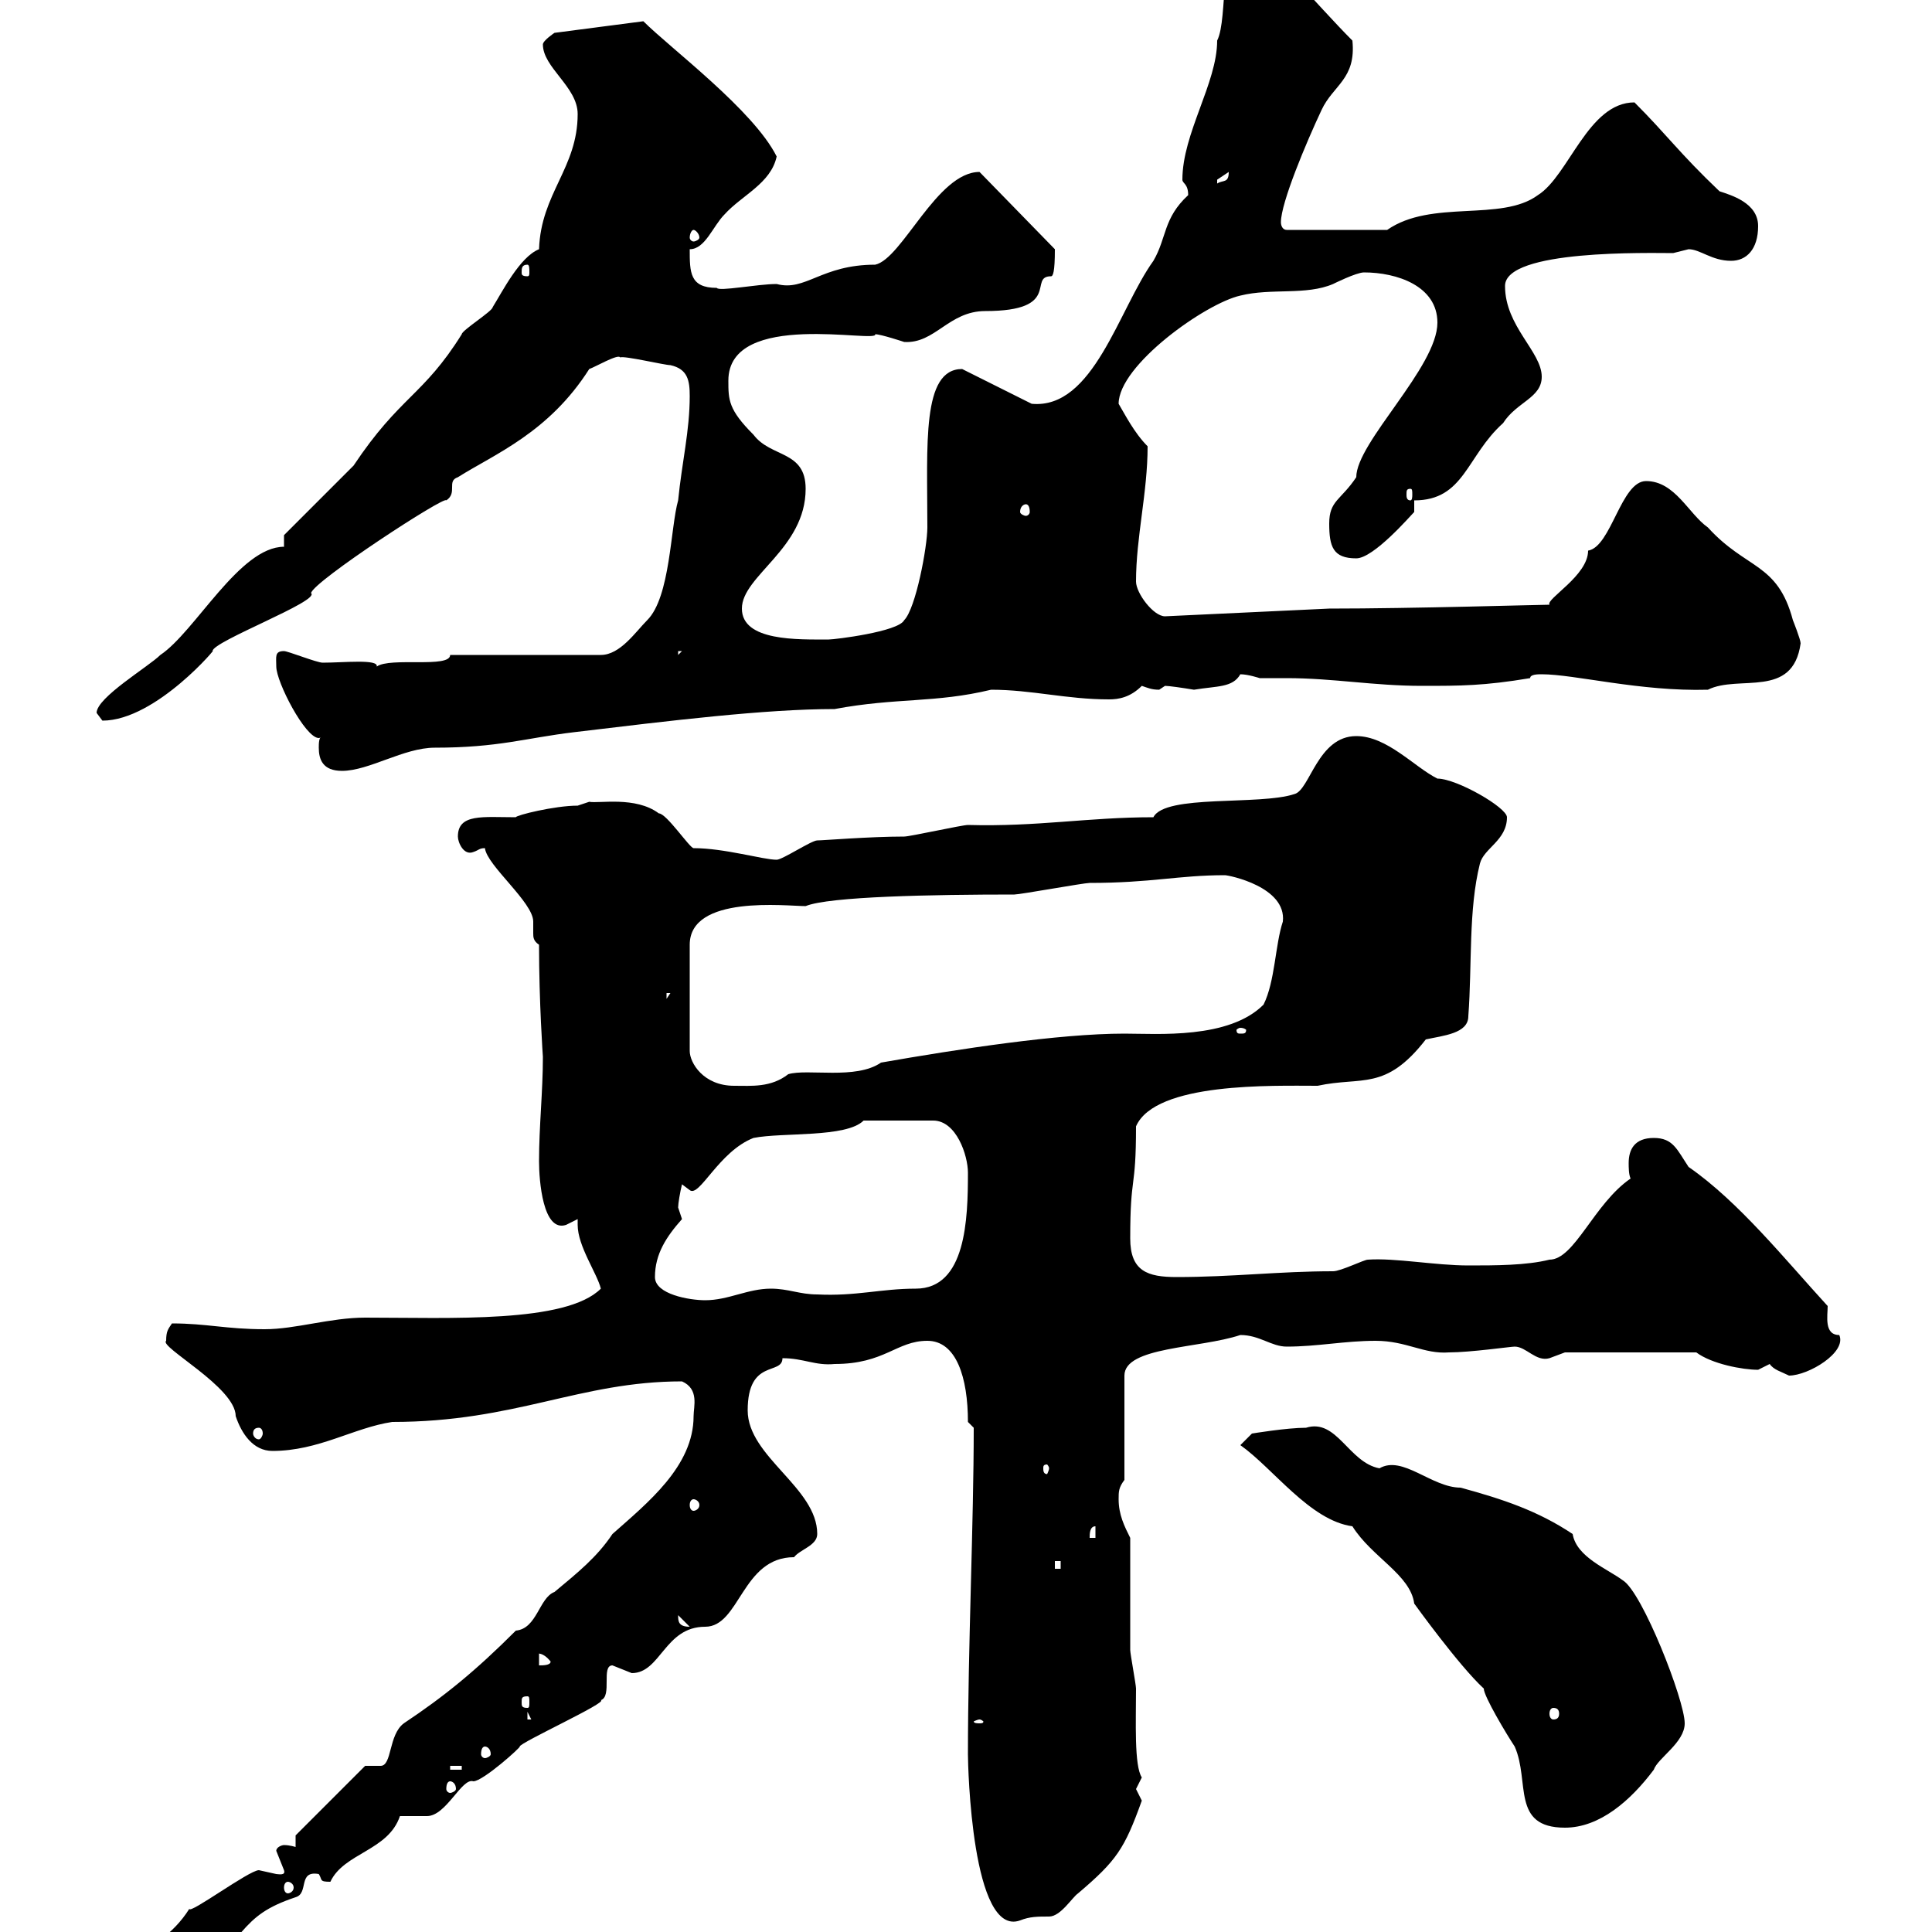 <svg xmlns="http://www.w3.org/2000/svg" xmlns:xlink="http://www.w3.org/1999/xlink" width="300" height="300"><path d="M15 307.20C15 309 15.90 310.20 16.80 310.20C20.70 310.20 26.70 304.50 29.40 305.40C32.10 304.50 33.90 300 37.50 300C39.60 297.60 41.40 296.10 45.90 294.60C48 294 46.20 290.40 49.50 291C50.10 291.90 49.50 292.20 51.30 292.20C53.40 287.70 60.30 287.40 62.10 282C62.70 282 65.70 282 66.30 282C69.30 282 71.70 276 73.50 276.60C75 276.60 81 271.20 80.70 271.20C80.70 270.60 94.50 264.30 93.30 264C95.10 263.40 93.30 258.60 95.10 258.60C95.10 258.60 98.10 259.80 98.10 259.80C102.60 259.80 103.20 252.60 109.50 252.60C114.90 252.60 115.20 241.80 123.30 241.80C124.20 240.60 126.90 240 126.90 238.20C126.90 231 116.10 226.20 116.10 219C116.10 210.90 121.50 213.60 121.50 210.90C124.80 210.90 126.60 212.10 129.60 211.80C137.40 211.80 139.20 208.20 144 208.20C148.50 208.20 150.30 213.90 150.30 220.80L151.20 221.70C151.20 236.40 150.30 255.90 150.30 272.40C150.30 274.20 150.90 300.90 158.40 298.20C159.90 297.60 161.10 297.60 162.90 297.60C164.70 297.60 166.50 294.60 167.40 294C173.40 288.90 174.60 287.10 177.30 279.60C177.30 279.60 176.40 277.80 176.40 277.80C176.40 277.80 177.30 276 177.30 276C176.10 274.20 176.40 267.30 176.40 262.20C176.40 261.60 175.50 256.80 175.50 256.20C175.50 253.20 175.50 241.80 175.50 238.80C174.60 237 173.70 235.20 173.70 232.80C173.70 231.60 173.70 231 174.60 229.80L174.60 213.60C174.60 209.10 186.30 209.40 192.60 207.30C195.60 207.30 197.40 209.10 199.80 209.10C204.60 209.10 208.80 208.20 213.60 208.20C218.40 208.20 221.10 210.30 225 210C228.30 210 234.60 209.10 235.20 209.10C237 209.10 238.50 211.50 240.60 210.90C240.60 210.90 243 210 243 210L263.40 210C265.80 211.80 270.60 212.70 273 212.70C273 212.70 274.80 211.80 274.80 211.80C275.40 212.70 276.60 213 277.80 213.60C280.80 213.60 286.80 210 285.60 207.30C283.20 207.30 283.80 204.30 283.80 202.80C277.20 195.60 270 186.60 262.20 181.20C260.40 178.50 259.80 176.70 256.80 176.70C253.80 176.70 252.90 178.50 252.90 180.60C252.90 181.20 252.90 182.40 253.20 183C247.50 186.90 244.50 195.60 240.60 195.60C237 196.50 232.20 196.50 228 196.50C222.90 196.50 216.60 195.30 212.40 195.60C211.80 195.60 208.20 197.40 207 197.40C198.60 197.40 191.40 198.30 182.70 198.30C178.20 198.30 175.50 197.40 175.50 192.30C175.50 182.10 176.40 185.10 176.40 174.90C179.40 168 197.70 168.60 204.60 168.60C211.50 167.10 215.10 169.50 221.40 161.40C224.10 160.80 228 160.50 228 157.80C228.60 149.70 228 141.30 229.80 134.10C230.40 131.70 234 130.50 234 126.90C234 125.40 226.20 120.90 223.20 120.90C219.60 119.10 215.40 114.30 210.60 114.30C204.60 114.30 203.40 122.70 201 123.30C195.60 125.10 180.90 123.30 179.10 126.90C168.90 126.90 161.10 128.40 150.30 128.10C149.40 128.10 141.30 129.90 140.40 129.90C135 129.90 127.80 130.50 126.90 130.50C126 130.50 121.50 133.50 120.60 133.50C118.50 133.50 112.50 131.70 107.70 131.70C107.10 131.70 103.50 126.30 102.30 126.30C98.70 123.60 93 124.80 91.50 124.50C91.50 124.50 89.70 125.10 89.70 125.10C86.10 125.10 80.10 126.60 80.10 126.90C75 126.90 71.10 126.30 71.10 129.90C71.10 130.80 72 132.90 73.50 132.30C74.40 132 74.40 131.70 75.30 131.70C75.60 134.40 82.80 140.10 82.80 143.10C82.80 143.70 82.80 144.60 82.80 144.90C82.80 145.50 82.80 146.10 83.70 146.70C83.70 155.70 84.30 164.10 84.30 164.10C84.30 169.50 83.70 174.90 83.70 180.30C83.70 183.30 84.30 191.40 87.90 190.20C87.90 190.20 89.70 189.30 89.70 189.30C89.70 189.60 89.70 189.90 89.70 190.20C89.70 193.50 92.70 197.70 93.30 200.10C87.90 205.50 69.90 204.60 56.70 204.60C51.30 204.60 45.90 206.40 41.10 206.40C35.10 206.40 32.10 205.50 26.70 205.50C26.10 206.40 25.80 206.70 25.80 208.20C24.60 209.10 36.60 215.40 36.60 219.90C37.50 222.60 39.30 225.30 42.30 225.30C49.50 225.30 54.90 221.70 60.90 220.80C80.10 220.80 90 214.50 105.90 214.50C108.60 215.70 107.70 218.40 107.70 219.90C107.70 227.70 100.50 233.40 95.10 238.20C92.70 241.80 89.70 244.20 86.10 247.20C83.70 248.10 83.40 252.90 80.10 253.20C73.80 259.50 69 263.40 62.70 267.60C60.30 269.40 60.90 274.20 59.10 274.20C59.10 274.20 56.70 274.20 56.70 274.20L45.90 285L45.90 286.80C45.90 286.80 45 286.50 44.10 286.50C43.80 286.50 42.90 286.80 42.90 287.40C42.90 287.40 44.10 290.40 44.10 290.40C44.40 291.30 43.20 291 42.90 291C42.90 291 40.20 290.40 40.20 290.40C38.70 290.40 29.40 297.30 29.40 296.40C24.30 304.50 15 304.50 15 307.20ZM44.70 292.20C45 292.20 45.60 292.50 45.60 293.10C45.60 293.70 45 294 44.70 294C44.40 294 44.10 293.70 44.10 293.10C44.10 292.50 44.40 292.20 44.70 292.20ZM210 237C213 241.80 219 244.50 219.60 249C219.60 249 226.50 258.60 230.40 262.20C230.40 263.40 234 269.40 235.20 271.20C237.60 276.60 234.60 283.80 243 283.80C248.40 283.80 253.20 279.60 256.80 274.80C257.40 273 261.60 270.60 261.60 267.60C261.60 264 255 247.20 252 245.40C249.60 243.60 244.80 241.80 244.20 238.20C238.80 234.60 233.40 232.80 226.80 231C222.30 231 217.80 225.90 214.20 228C209.40 227.10 207.60 220.20 202.80 221.70C199.80 221.70 194.40 222.60 194.40 222.60L192.60 224.40C197.70 228 203.40 236.10 210 237ZM69.90 276.60C70.20 276.60 70.80 276.90 70.80 277.80C70.80 278.10 70.20 278.40 69.90 278.40C69.60 278.40 69.30 278.10 69.30 277.80C69.30 276.90 69.60 276.60 69.90 276.60ZM69.90 274.20L71.70 274.20L71.70 274.80L69.90 274.80ZM75.30 271.20C75.60 271.20 76.20 271.50 76.20 272.40C76.20 272.70 75.60 273 75.30 273C75 273 74.70 272.70 74.70 272.40C74.70 271.50 75 271.20 75.30 271.20ZM152.10 267C152.40 267 152.70 267.30 152.70 267.30C152.70 267.60 152.40 267.60 152.10 267.60C151.80 267.60 151.20 267.60 151.20 267.30C151.20 267.30 151.80 267 152.10 267ZM81.90 265.80L82.50 267L81.90 267ZM241.20 265.20C241.80 265.20 242.10 265.50 242.10 266.10C242.10 266.70 241.80 267 241.20 267C240.90 267 240.60 266.70 240.60 266.10C240.60 265.50 240.90 265.20 241.20 265.20ZM81.90 263.40C82.20 263.40 82.20 263.70 82.20 264.30C82.20 264.90 82.20 265.20 81.90 265.20C81 265.20 81 264.90 81 264.30C81 263.70 81 263.40 81.90 263.40ZM83.70 256.80C83.40 256.80 84.30 256.50 85.50 258C85.50 258.60 84.30 258.60 83.70 258.60ZM105.30 250.80C105.30 250.80 105.30 250.80 105.30 250.80L107.10 252.60C105.30 252.60 105.30 251.70 105.30 250.80ZM163.80 242.40L164.70 242.40L164.70 243.60L163.80 243.60ZM170.10 237L170.10 238.80L169.20 238.80C169.20 238.20 169.20 237 170.10 237ZM107.70 232.80C108 232.80 108.60 233.10 108.60 233.70C108.60 234.30 108 234.60 107.70 234.60C107.40 234.60 107.10 234.30 107.10 233.70C107.10 233.10 107.40 232.80 107.70 232.80ZM162.90 228C162.90 228.30 162.60 228.90 162.60 228.90C162 228.90 162 228.30 162 228C162 227.70 162 227.40 162.60 227.40C162.60 227.40 162.90 227.70 162.90 228ZM40.20 221.70C40.50 221.70 40.80 222 40.80 222.60C40.80 222.90 40.50 223.50 40.20 223.50C39.60 223.50 39.30 222.90 39.30 222.60C39.30 222 39.60 221.70 40.20 221.70ZM101.70 198.30C101.70 194.70 103.50 192 105.90 189.30C105.90 189.30 105.30 187.50 105.30 187.50C105.30 186.90 105.60 185.10 105.90 183.90L107.10 184.80C108.60 186 111.60 178.80 117 176.70C121.50 175.80 131.40 176.70 134.10 174L144.90 174C148.50 174 150.30 179.40 150.30 182.10C150.30 189.30 150 200.10 142.20 200.10C136.80 200.10 132.90 201.30 126.90 201C124.20 201 122.40 200.10 119.70 200.10C116.10 200.10 113.10 201.90 109.50 201.90C107.10 201.90 101.70 201 101.70 198.30ZM190.20 135.90C190.80 135.90 199.80 137.70 199.20 143.10C198 146.70 198 152.40 196.20 156C190.80 161.40 179.70 160.50 174.60 160.50C164.40 160.50 148.80 162.90 136.80 165C132.90 167.70 125.40 165.90 122.40 166.80C119.70 168.90 116.70 168.60 114 168.60C109.20 168.60 107.10 165 107.10 163.20L107.10 146.70C107.10 138.90 122.10 140.70 125.10 140.70C128.70 139.20 144.90 138.90 157.50 138.90C158.40 138.90 168.30 137.10 169.20 137.10C178.80 137.10 183 135.90 190.20 135.90ZM192.60 159.60C193.20 159.60 193.50 159.90 193.50 159.90C193.50 160.50 193.20 160.50 192.60 160.50C192.30 160.50 192 160.50 192 159.90C192 159.90 192.30 159.60 192.60 159.60ZM103.50 154.20L104.10 154.20L103.50 155.10ZM49.50 116.10C49.50 117.90 50.10 119.70 53.10 119.70C57.30 119.70 62.70 116.10 67.50 116.10C77.40 116.10 81.60 114.60 89.10 113.70C104.10 111.90 118.80 110.10 129.60 110.10C139.20 108.30 145.20 109.20 153.90 107.10C160.20 107.10 165.60 108.60 172.20 108.60C173.70 108.60 175.50 108.30 177.30 106.50C178.20 106.80 178.80 107.10 180 107.10C180 107.10 180.90 106.50 180.90 106.50C181.50 106.50 183.60 106.80 185.40 107.10C189 106.50 191.40 106.80 192.60 104.70C193.80 104.70 195.60 105.30 195.60 105.30C197.10 105.30 198.60 105.30 199.80 105.30C207 105.30 213.30 106.50 220.80 106.50C226.80 106.50 230.40 106.50 237.60 105.30C237.60 104.70 238.80 104.70 239.40 104.70C244.50 104.70 254.70 107.40 265.20 107.10C270 104.70 278.40 108.60 279.60 99.90C279.60 99.30 278.40 96.30 278.40 96.30C276 87.30 271.20 88.50 265.20 81.90C262.20 79.80 260.10 74.70 255.60 74.70C251.70 74.70 250.20 84.90 246.60 85.50C246.60 89.40 240 93 240.60 93.90C239.10 93.90 219.30 94.50 206.40 94.50L180.90 95.70C179.10 95.70 176.40 92.10 176.40 90.30C176.40 83.40 178.20 76.50 178.20 69.30C176.10 67.20 174.60 64.20 173.70 62.70C173.70 56.70 187.20 47.10 192.60 45.90C197.40 44.70 202.80 45.90 207 44.10C207 44.10 210.60 42.30 211.80 42.30C216.90 42.30 223.20 44.40 223.20 50.10C223.20 57 210.60 68.70 210.60 74.10C208.20 77.70 206.40 77.70 206.40 81.30C206.40 84.90 207 86.70 210.60 86.70C213.30 86.70 219 80.10 219.60 79.50L219.60 77.70C227.40 77.70 227.70 70.80 233.40 65.70C235.50 62.40 239.40 61.80 239.40 58.50C239.40 54.60 233.70 50.70 233.70 44.40C233.70 38.70 256.20 39.30 259.80 39.30C259.80 39.30 262.20 38.70 262.20 38.70C264 38.70 265.80 40.50 268.80 40.50C271.20 40.50 273 38.70 273 35.10C273 31.50 268.80 30.30 267 29.70C260.70 23.70 258.90 21 253.80 15.90C246.60 15.90 243.60 27.30 238.80 30.30C233.10 34.50 222.30 30.90 215.40 35.70L199.80 35.70C199.20 35.70 198.90 35.10 198.90 34.50C198.90 31.50 202.80 22.20 205.20 17.10C207 13.20 210.60 12.30 210 6.30C204.30 0.60 196.20-9.30 193.80-9.30C189-9.30 190.80 2.70 189 6.30C189 12.90 183.60 20.70 183.60 27.90C183.60 28.50 184.50 28.50 184.50 30.30C180.60 33.90 181.20 36.90 179.10 40.50C173.70 48 169.80 63.60 160.20 62.70L149.40 57.30C143.10 57.30 144 69 144 81.90C144 84.90 142.20 94.50 140.40 96.30C139.50 98.10 129.60 99.30 128.70 99.30C123.90 99.30 115.20 99.60 115.20 94.50C115.20 89.40 125.10 85.20 125.10 75.90C125.10 69.90 119.70 71.10 117 67.50C113.10 63.60 113.10 62.10 113.10 59.10C113.10 48 136.50 53.40 135.90 51.90C136.80 51.90 140.40 53.10 140.40 53.10C145.20 53.40 147.30 48.30 153 48.30C165 48.30 159.60 42.90 163.20 42.90C163.50 42.90 163.80 42.30 163.80 38.70L152.10 26.70C145.50 26.70 140.10 40.20 135.90 41.10C127.50 41.10 125.10 45.30 120.60 44.10C117.60 44.10 111.60 45.30 111.30 44.70C107.10 44.70 107.10 42.30 107.10 38.70C109.50 38.70 110.70 35.10 112.50 33.30C115.20 30.30 119.70 28.50 120.60 24.30C117 17.10 104.10 7.50 99.90 3.30L86.10 5.10C86.10 5.10 84.30 6.30 84.30 6.90C84.30 10.50 89.70 13.50 89.70 17.70C89.70 26.10 84 30 83.70 38.70C80.70 39.90 78 45.30 76.50 47.70C76.50 48.30 71.70 51.30 71.70 51.90C65.70 61.50 62.10 61.50 54.90 72.30C53.10 74.10 45.90 81.30 44.10 83.10L44.10 84.90C37.20 84.90 30.30 98.10 24.90 101.70C23.10 103.50 15 108.30 15 110.70C15 110.70 15.90 111.90 15.90 111.90C24.30 111.90 34.20 99.90 33 101.10C33 99.60 49.80 93.30 48.30 92.10C48.60 90.30 69.30 76.80 69.30 77.70C71.10 76.50 69.30 74.70 71.10 74.10C76.80 70.50 85.20 67.20 91.50 57.30C92.40 57 96 54.90 96.30 55.50C96.90 55.20 103.20 56.70 104.10 56.70C106.80 57.30 107.10 59.10 107.10 61.50C107.10 66.90 105.90 71.70 105.30 77.70C104.10 81.90 104.10 92.70 100.50 96.30C98.70 98.10 96.30 101.70 93.30 101.70L69.90 101.70C69.90 103.80 60.60 102 58.50 103.50C58.80 102.30 53.40 102.90 50.10 102.90C49.20 102.90 44.70 101.10 44.10 101.10C42.60 101.10 42.90 102 42.90 103.50C42.90 105.90 47.40 114.60 49.50 114.60C49.80 114.60 49.80 114.30 50.10 114.30C49.50 114.30 49.50 115.50 49.50 116.10ZM105.30 101.10L105.90 101.10L105.30 101.70ZM159.30 78.30C159.60 78.30 159.90 78.60 159.90 79.50C159.90 79.80 159.60 80.10 159.30 80.10C159 80.10 158.40 79.80 158.40 79.50C158.40 78.60 159 78.30 159.30 78.30ZM219 75.90C219.30 75.90 219.30 76.20 219.30 76.80C219.30 77.10 219.30 77.70 219 77.70C218.40 77.70 218.40 77.10 218.40 76.80C218.40 76.20 218.40 75.90 219 75.90ZM81.90 41.10C82.20 41.10 82.20 41.70 82.20 42.30C82.20 42.60 82.20 42.90 81.90 42.90C81 42.90 81 42.60 81 42.30C81 41.70 81 41.10 81.90 41.10ZM107.70 35.70C108 35.70 108.60 36.30 108.60 36.90C108.60 37.20 108 37.50 107.70 37.50C107.40 37.50 107.10 37.20 107.10 36.90C107.10 36.30 107.40 35.70 107.70 35.70ZM190.80 26.70C190.80 28.50 189.90 27.90 189 28.50C189 28.50 189 28.50 189 27.90C189 27.90 190.80 26.70 190.80 26.70Z"/></svg>